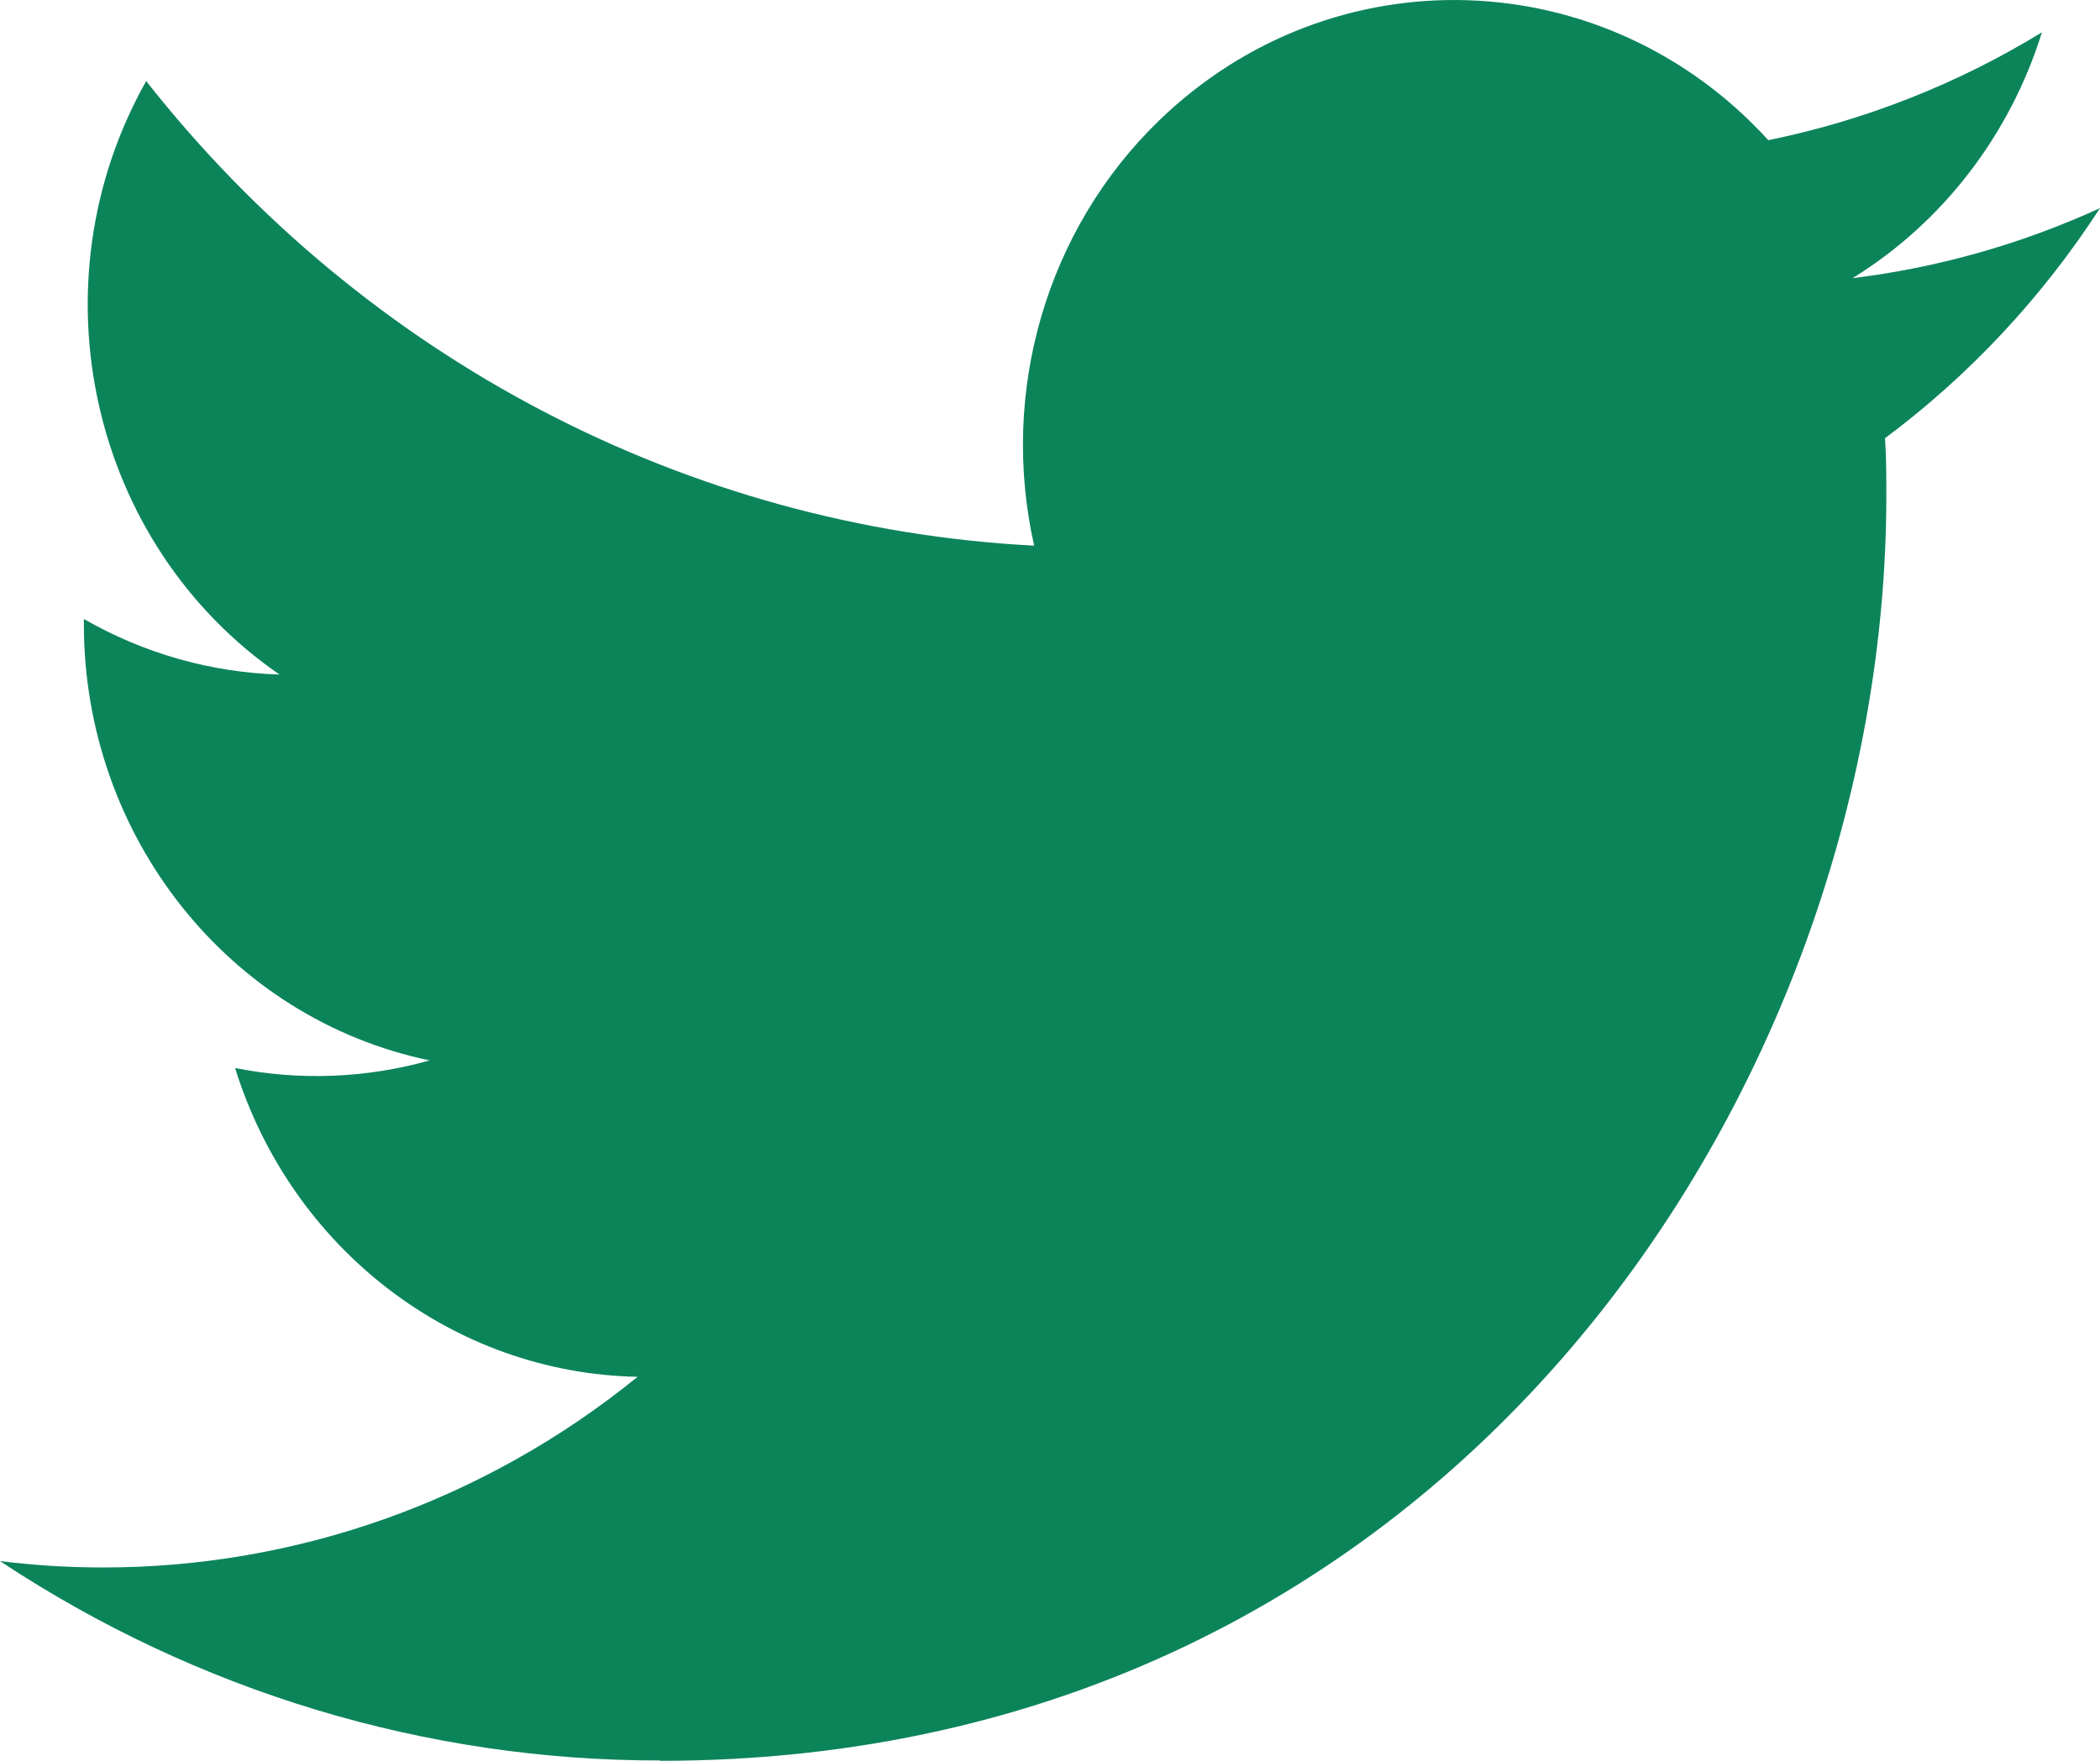 <svg xmlns="http://www.w3.org/2000/svg" width="31" height="26" viewBox="0 0 31 26">
    <g fill="none" fill-rule="evenodd">
        <g fill="#0c845a">
            <g>
                <g>
                    <path d="M192.748 34c11.7 0 18.098-10.004 18.098-18.679 0-.284 0-.568-.02-.85 1.245-.928 2.32-2.079 3.174-3.398-1.16.531-2.392.88-3.652 1.034 1.328-.82 2.321-2.111 2.795-3.63-1.248.764-2.614 1.302-4.039 1.593-2.409-2.644-6.437-2.772-8.998-.286-1.654 1.603-2.353 3.993-1.84 6.273-5.114-.265-9.88-2.758-13.108-6.86-1.69 3-.827 6.838 1.968 8.763-1.012-.03-2.003-.312-2.888-.82v.082c.002 3.125 2.137 5.818 5.104 6.436-.937.264-1.918.302-2.872.112.833 2.675 3.221 4.507 5.942 4.56-2.251 1.828-5.035 2.819-7.899 2.815-.505 0-1.012-.032-1.513-.094 2.908 1.926 6.293 2.949 9.748 2.944" transform="translate(-1385 -1305) translate(0 856) translate(1202 441)"/>
                </g>
            </g>
        </g>
    </g>
</svg>
